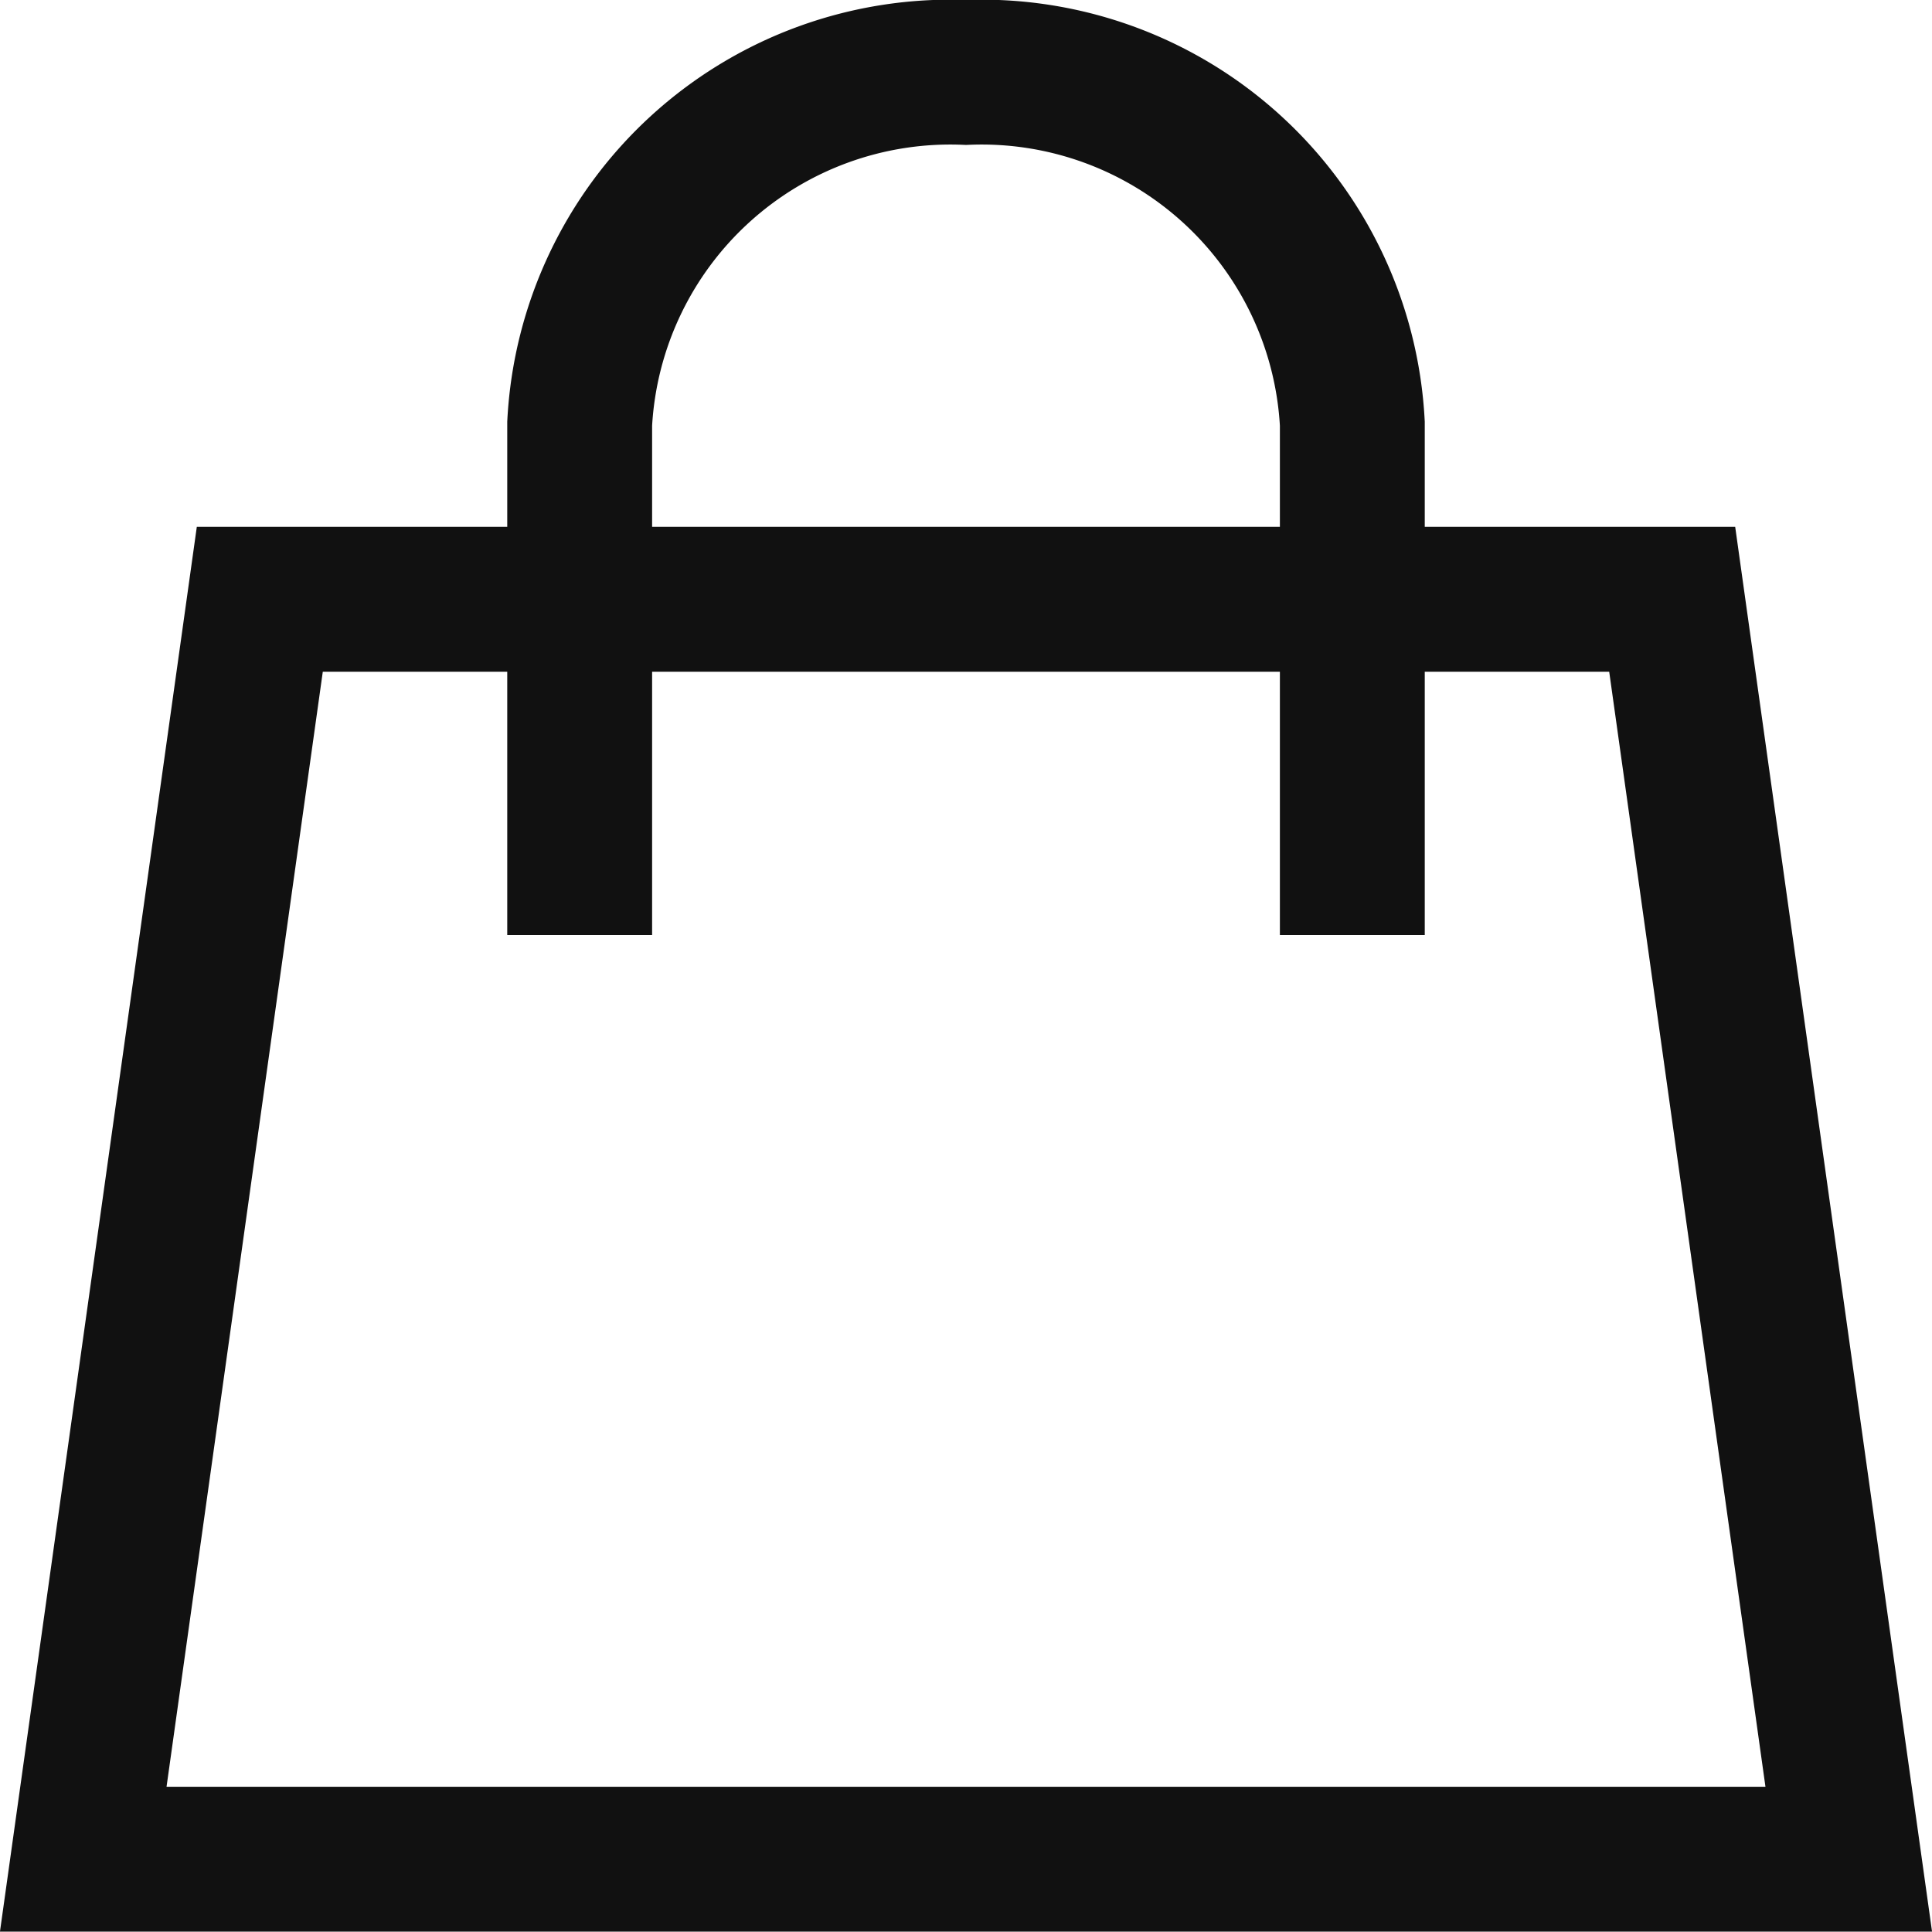 <svg xmlns="http://www.w3.org/2000/svg" width="20.004" height="20" viewBox="0 0 20.004 20">
  <g id="Bag_AA" data-name="Bag AA" transform="translate(-755.998 -615)">
    <path id="Контур_4" data-name="Контур 4" d="M20.28,20.045H2L3.828,7H18.452Z" transform="translate(754.86 614.205)" fill="none" stroke="#111" stroke-linecap="square" stroke-miterlimit="10" stroke-width="1.5"/>
    <path id="Контур_5" data-name="Контур 5" d="M8,9.182V4.636A3.843,3.843,0,0,1,12,1h0a3.843,3.843,0,0,1,4,3.636V9.182" transform="translate(754 614.75)" fill="none" stroke="#111" stroke-linecap="square" stroke-miterlimit="10" stroke-width="1.5"/>
  </g>
</svg>
